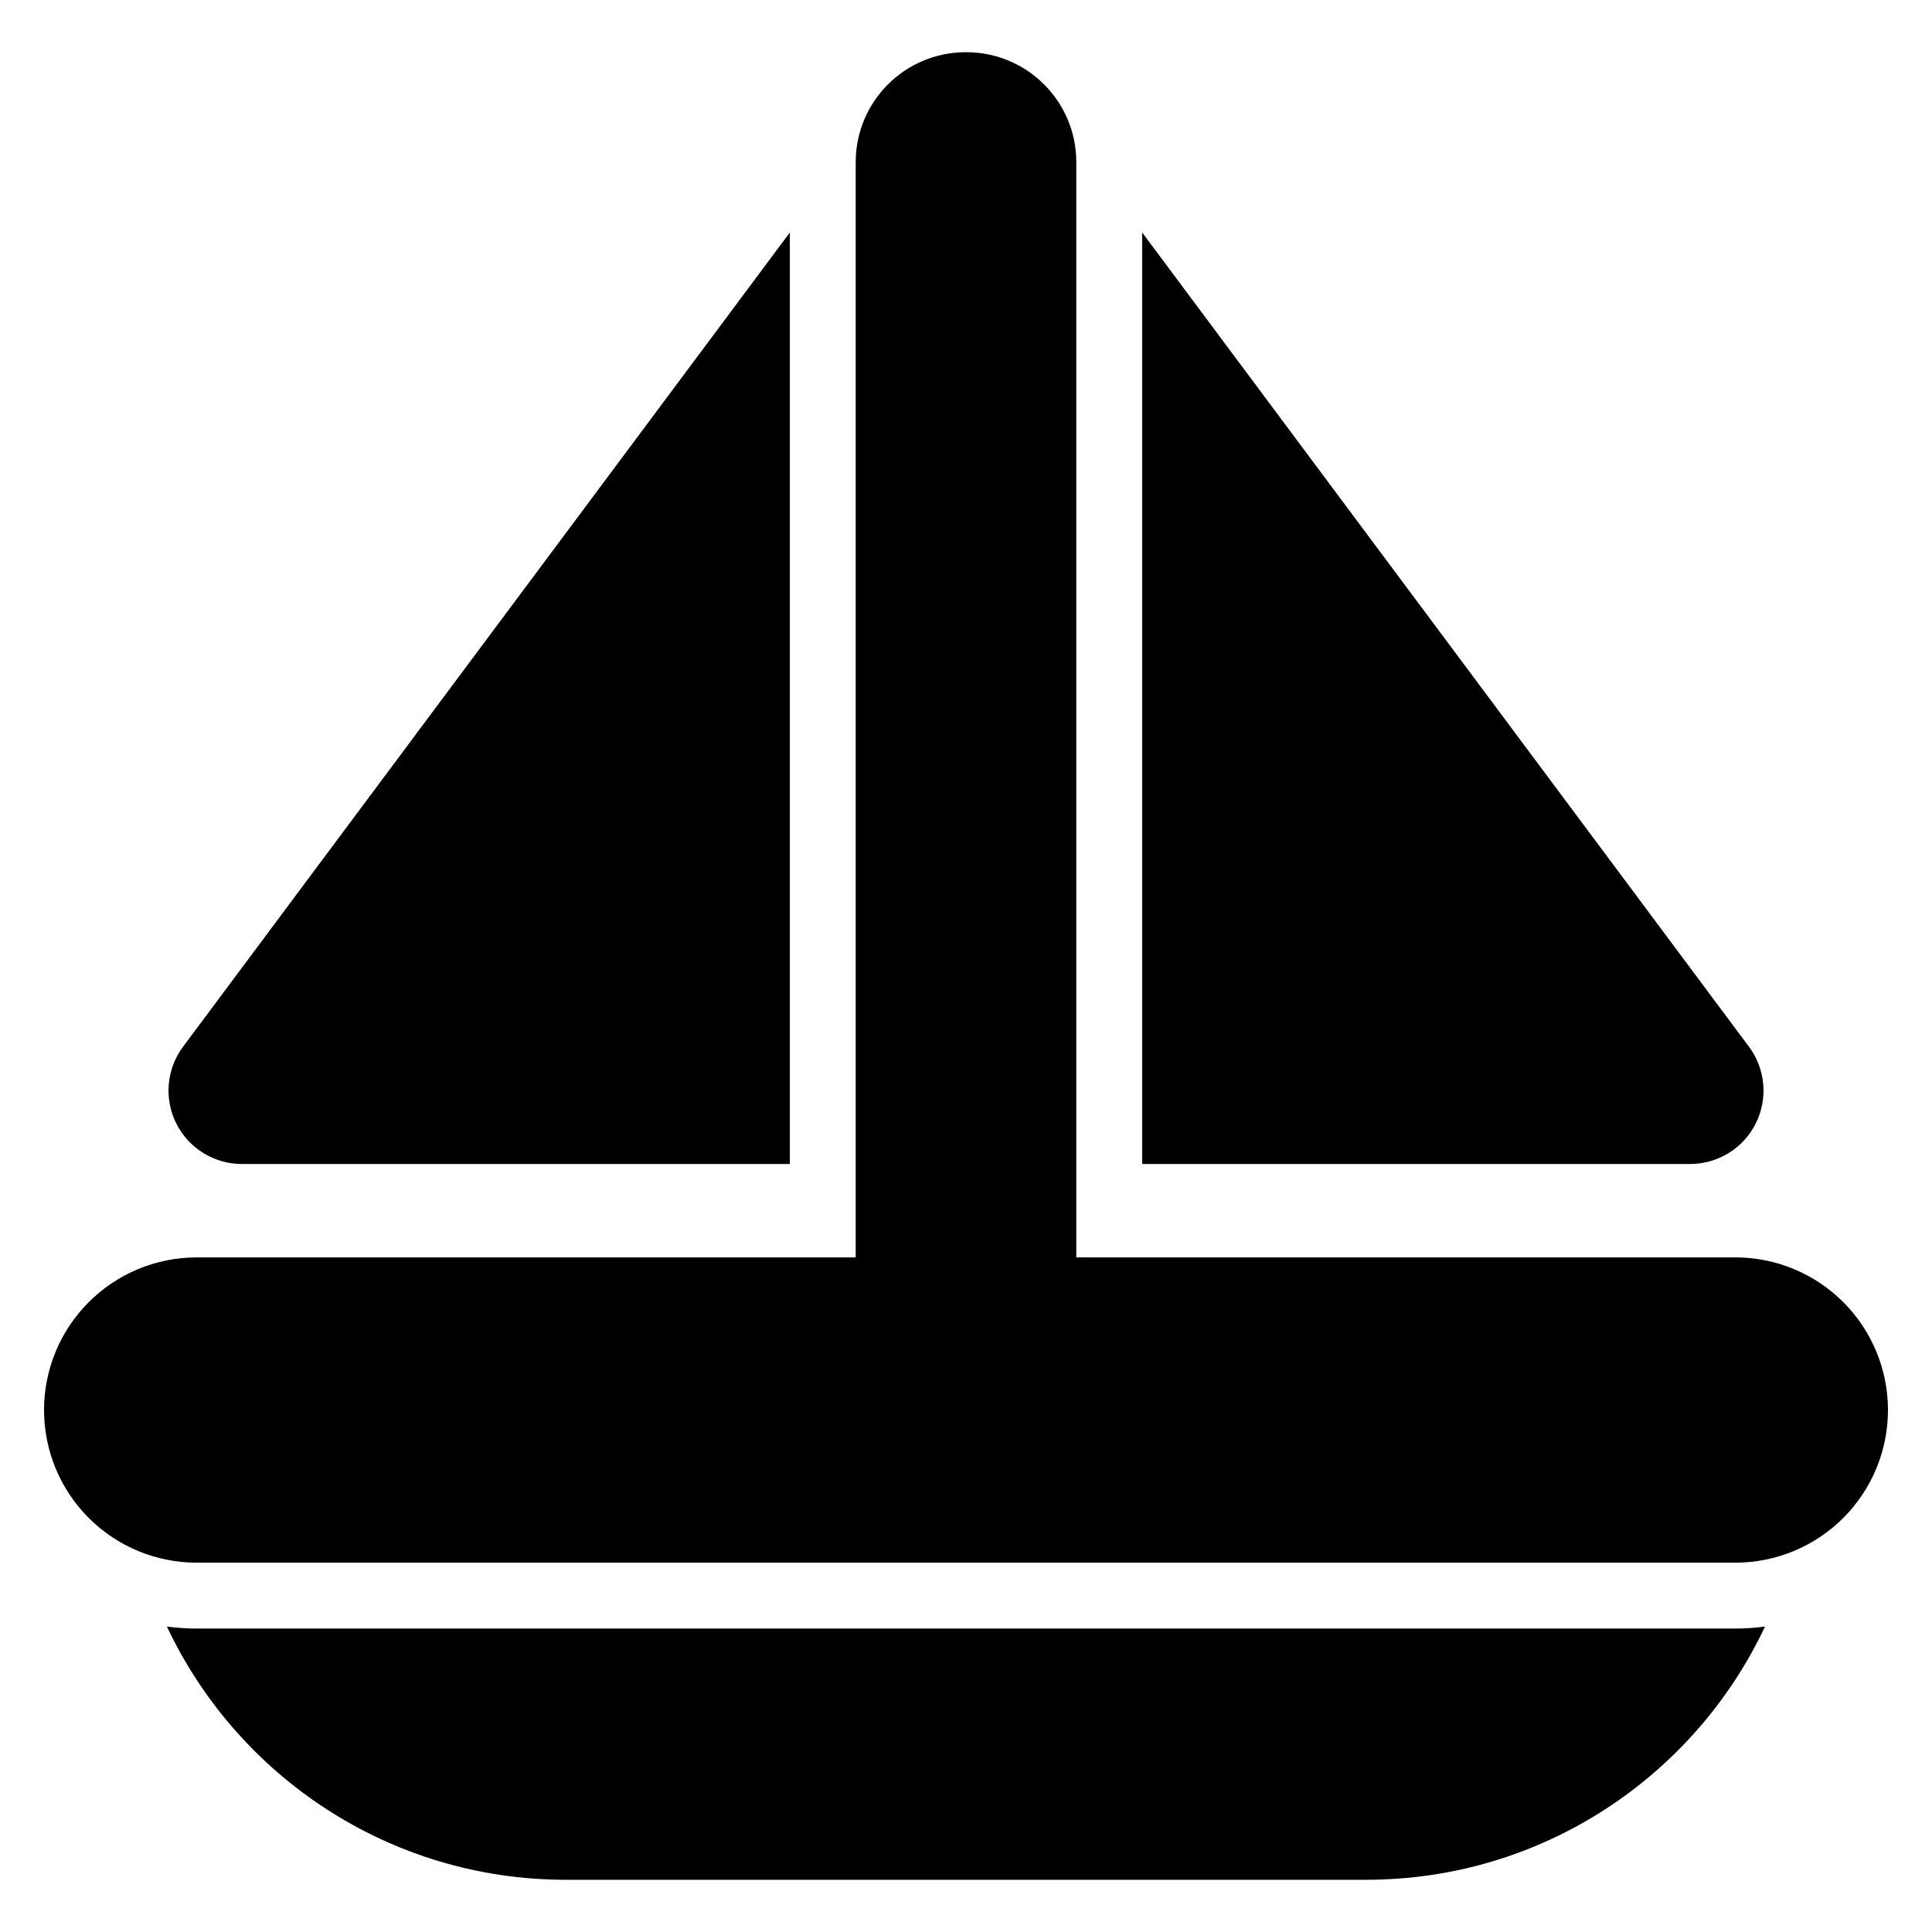 <?xml version="1.0" encoding="UTF-8"?>
<!-- Uploaded to: SVG Repo, www.svgrepo.com, Generator: SVG Repo Mixer Tools -->
<svg fill="#000000" width="800px" height="800px" version="1.1" viewBox="144 144 512 512" xmlns="http://www.w3.org/2000/svg">
 <path d="m611.75 575.05c-18.672 39.656-59 67.113-105.75 67.113h-212.02c-46.746 0-87.074-27.457-105.75-67.113 2.594 0.355 5.227 0.535 7.875 0.535h407.76c2.648 0 5.281-0.18 7.875-0.535zm-240.98-97.828v-290.25c0-16.078 13.043-29.121 29.121-29.137h0.219c16.078 0.016 29.121 13.059 29.121 29.137v290.25h174.65c10.738 0 21.023 4.266 28.602 11.852 7.582 7.582 11.848 17.863 11.848 28.598v0.004c0 10.73-4.266 21.02-11.848 28.602-7.582 7.582-17.867 11.848-28.602 11.848h-407.76c-10.734 0-21.02-4.266-28.602-11.848-7.582-7.582-11.848-17.871-11.848-28.602v-0.004c0-10.734 4.266-21.016 11.844-28.586 7.582-7.598 17.867-11.863 28.605-11.863zm-17.457-271.6v246.85h-145.2c-7.359 0-14.086-4.148-17.391-10.727-3.297-6.574-2.609-14.449 1.789-20.352l160.8-215.77zm93.379 0 160.8 215.77c4.398 5.902 5.09 13.777 1.789 20.352s-10.031 10.727-17.391 10.727h-145.2v-246.85z" fill-rule="evenodd"/>
</svg>